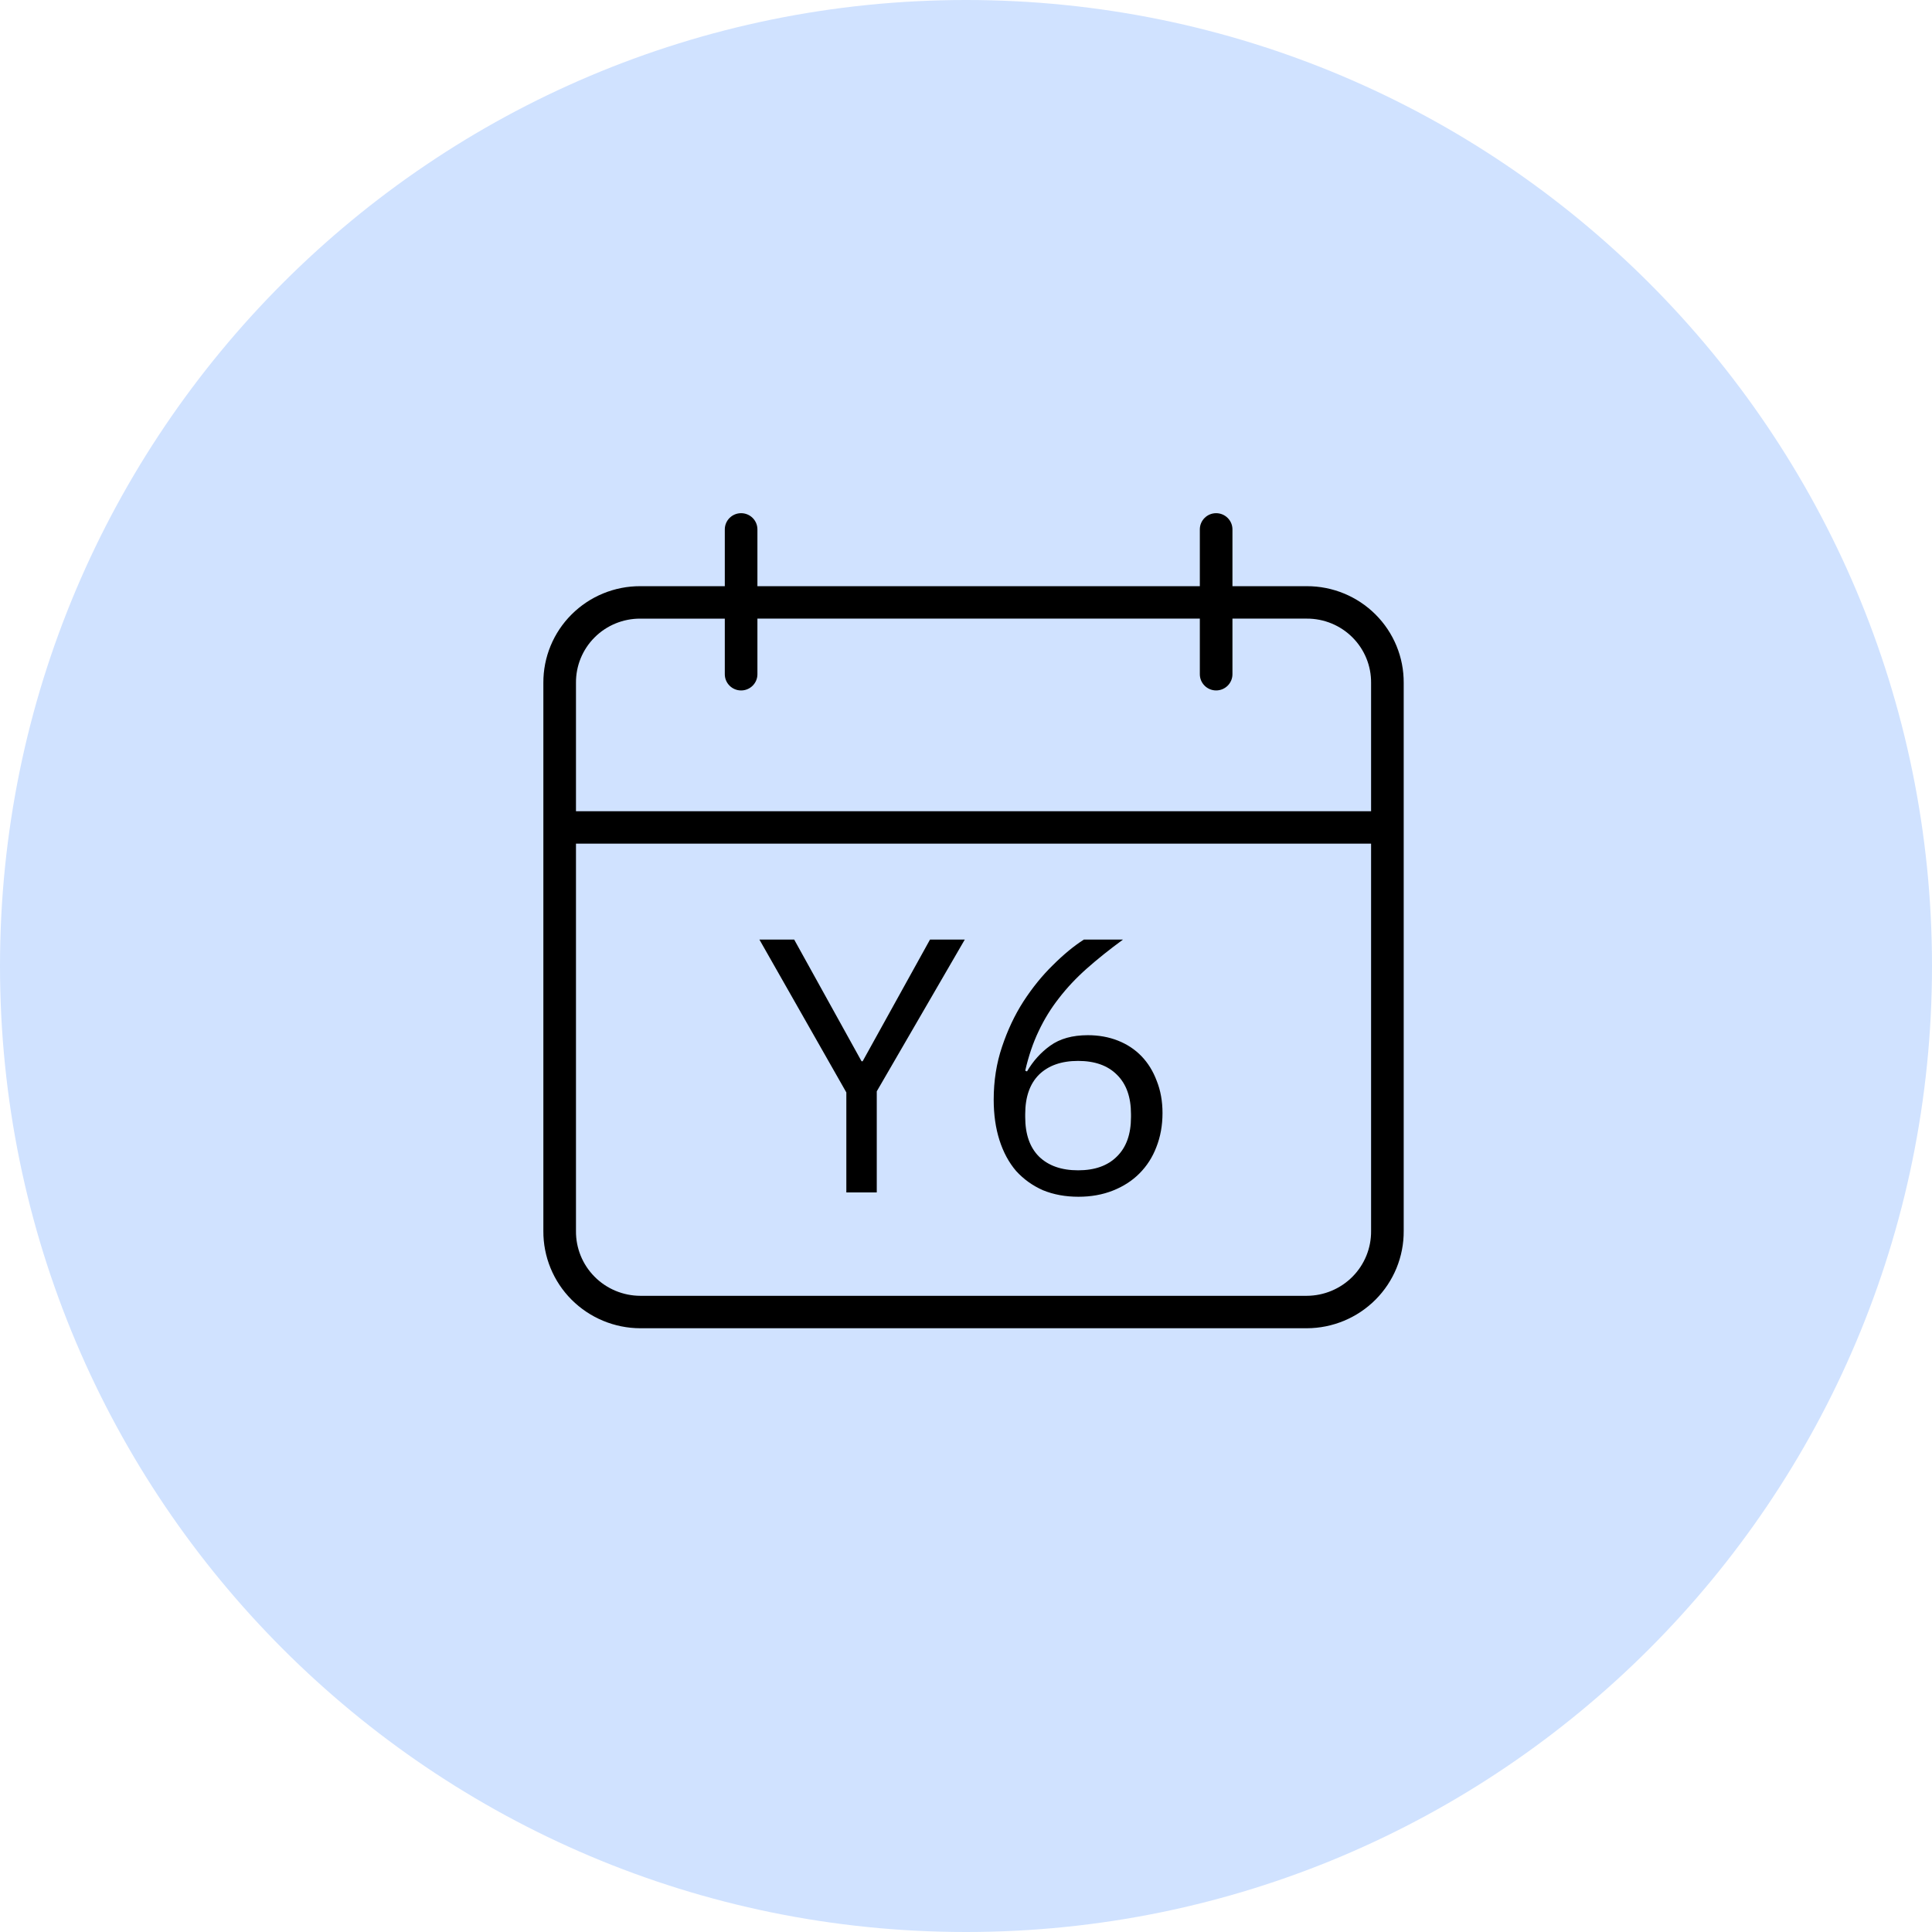 <?xml version="1.0" encoding="UTF-8"?> <svg xmlns="http://www.w3.org/2000/svg" width="128" height="128" viewBox="0 0 128 128" fill="none"><path d="M64 128C99.346 128 128 99.346 128 64C128 28.654 99.346 0 64 0C28.654 0 0 28.654 0 64C0 99.346 28.654 128 64 128Z" fill="#D0E2FF"></path><path d="M42.422 88H86.576C88.289 87.996 89.929 87.314 91.135 86.103C92.34 84.893 93.011 83.255 92.999 81.552V45.245C93.01 43.545 92.337 41.913 91.131 40.71C89.925 39.506 88.285 38.832 86.578 38.836H81.653V35.075C81.653 34.481 81.169 34 80.572 34C79.975 34 79.492 34.481 79.492 35.075V38.836H50.181V35.075C50.181 34.481 49.698 34 49.101 34C48.504 34 48.02 34.481 48.02 35.075V38.836H42.422C40.713 38.83 39.073 39.506 37.868 40.71C36.662 41.913 35.989 43.545 35.999 45.245V81.552C35.987 83.255 36.658 84.893 37.863 86.103C39.069 87.312 40.709 87.996 42.422 88ZM38.16 45.245C38.149 44.115 38.594 43.028 39.395 42.229C40.196 41.428 41.286 40.981 42.422 40.986H48.02V44.67C48.02 45.263 48.504 45.744 49.101 45.744C49.698 45.744 50.181 45.263 50.181 44.67V40.985H79.492V44.668C79.492 45.262 79.975 45.743 80.572 45.743C81.169 45.743 81.653 45.262 81.653 44.668V40.985H86.576C87.712 40.98 88.802 41.427 89.603 42.228C90.404 43.028 90.849 44.115 90.838 45.243V53.746H38.16V45.245ZM90.838 55.895V81.552C90.85 82.686 90.407 83.777 89.607 84.584C88.806 85.391 87.716 85.847 86.576 85.851H42.422C41.282 85.847 40.19 85.391 39.391 84.584C38.59 83.777 38.148 82.686 38.16 81.552V55.895H90.838Z" fill="black"></path><path d="M56.072 79V72.376L50.312 62.248H52.616L57.08 70.312H57.152L61.616 62.248H63.92L58.088 72.304V79H56.072ZM71.451 79.288C70.587 79.288 69.803 79.144 69.099 78.856C68.411 78.552 67.819 78.128 67.323 77.584C66.843 77.024 66.475 76.344 66.219 75.544C65.963 74.744 65.835 73.848 65.835 72.856C65.835 71.608 66.019 70.44 66.387 69.352C66.755 68.248 67.227 67.248 67.803 66.352C68.395 65.44 69.043 64.64 69.747 63.952C70.451 63.248 71.139 62.68 71.811 62.248H74.403C73.507 62.904 72.707 63.544 72.003 64.168C71.299 64.792 70.683 65.448 70.155 66.136C69.627 66.808 69.179 67.536 68.811 68.32C68.443 69.088 68.147 69.96 67.923 70.936L68.043 70.984C68.443 70.296 68.955 69.728 69.579 69.28C70.219 68.816 71.051 68.584 72.075 68.584C72.795 68.584 73.459 68.704 74.067 68.944C74.675 69.184 75.195 69.528 75.627 69.976C76.059 70.424 76.395 70.968 76.635 71.608C76.891 72.248 77.019 72.96 77.019 73.744C77.019 74.56 76.883 75.312 76.611 76C76.355 76.672 75.979 77.256 75.483 77.752C75.003 78.232 74.419 78.608 73.731 78.88C73.043 79.152 72.283 79.288 71.451 79.288ZM71.427 77.536C72.531 77.536 73.387 77.232 73.995 76.624C74.619 76.016 74.931 75.144 74.931 74.008V73.816C74.931 72.68 74.619 71.808 73.995 71.2C73.387 70.592 72.531 70.288 71.427 70.288C70.323 70.288 69.459 70.592 68.835 71.2C68.227 71.808 67.923 72.68 67.923 73.816V74.008C67.923 75.144 68.227 76.016 68.835 76.624C69.459 77.232 70.323 77.536 71.427 77.536Z" fill="black"></path></svg> 